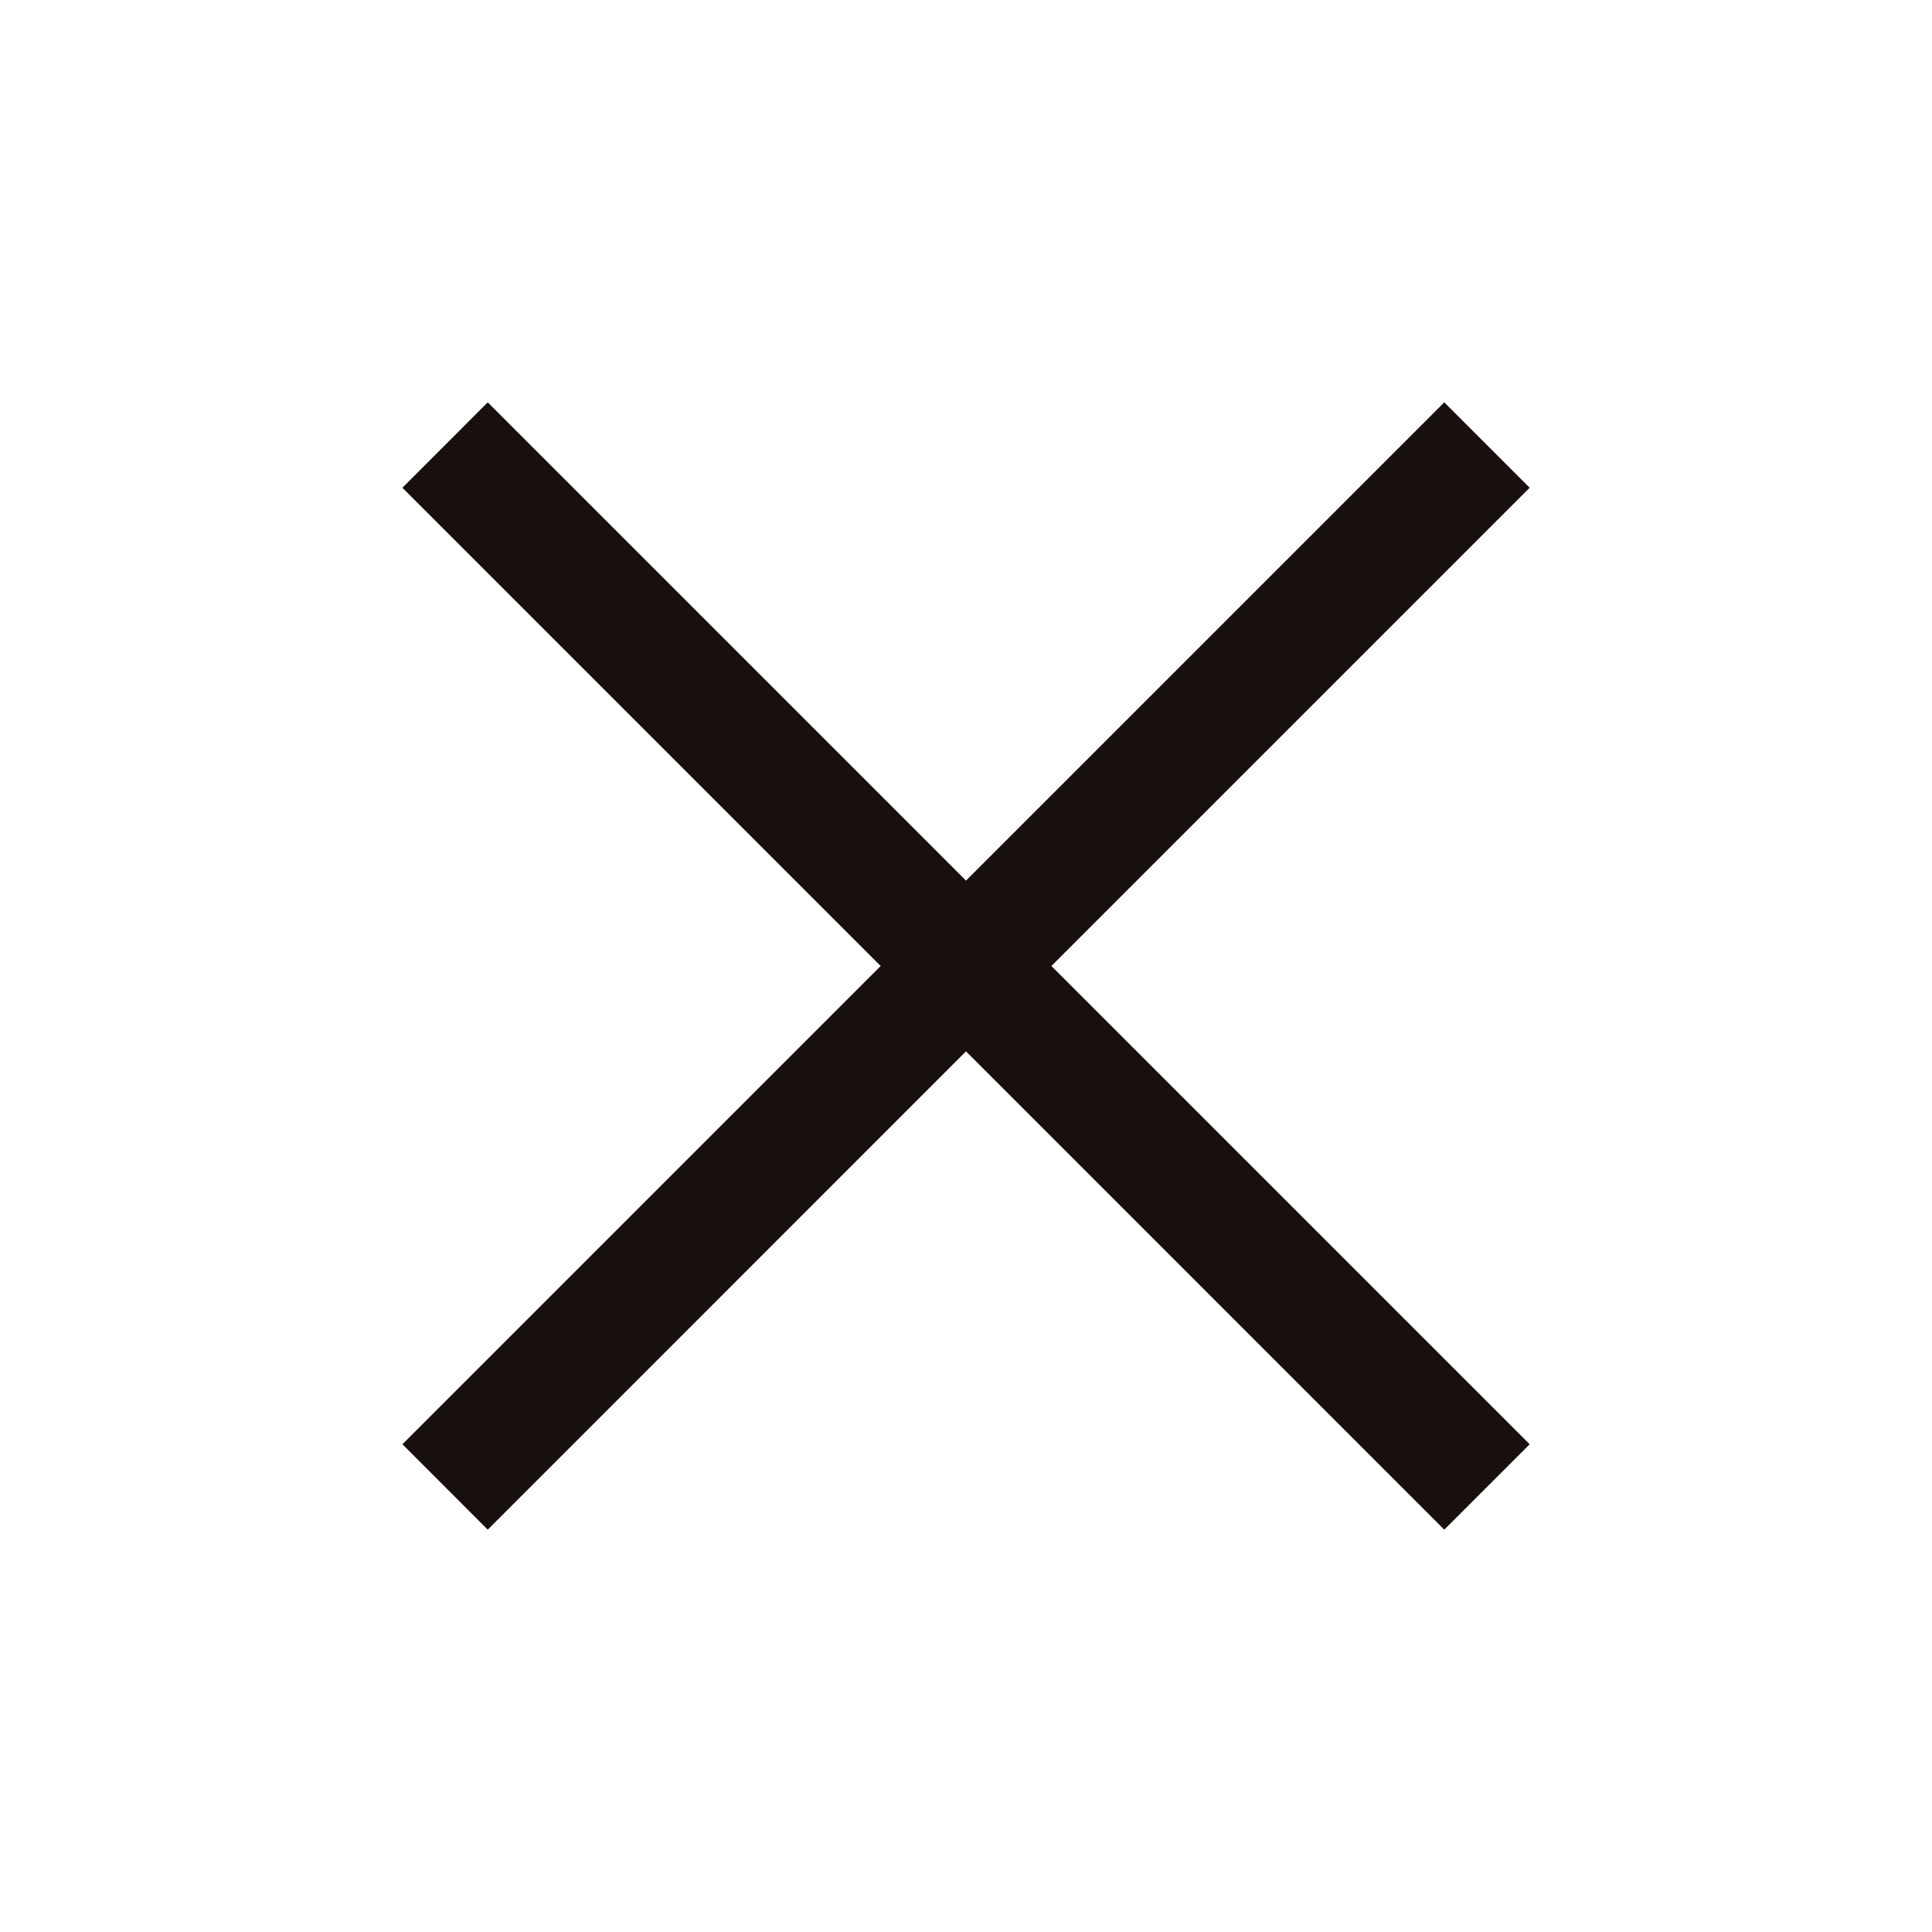 <svg width="24" height="24" viewBox="0 0 24 24" fill="none" xmlns="http://www.w3.org/2000/svg">
<path fill-rule="evenodd" clip-rule="evenodd" d="M10.94 12L4.999 17.941L6.059 19.002L12 13.06L17.941 19.002L19.002 17.941L13.061 12L19.002 6.059L17.941 4.998L12 10.939L6.059 4.998L4.999 6.059L10.94 12Z" fill="#17100E"/>
</svg>
